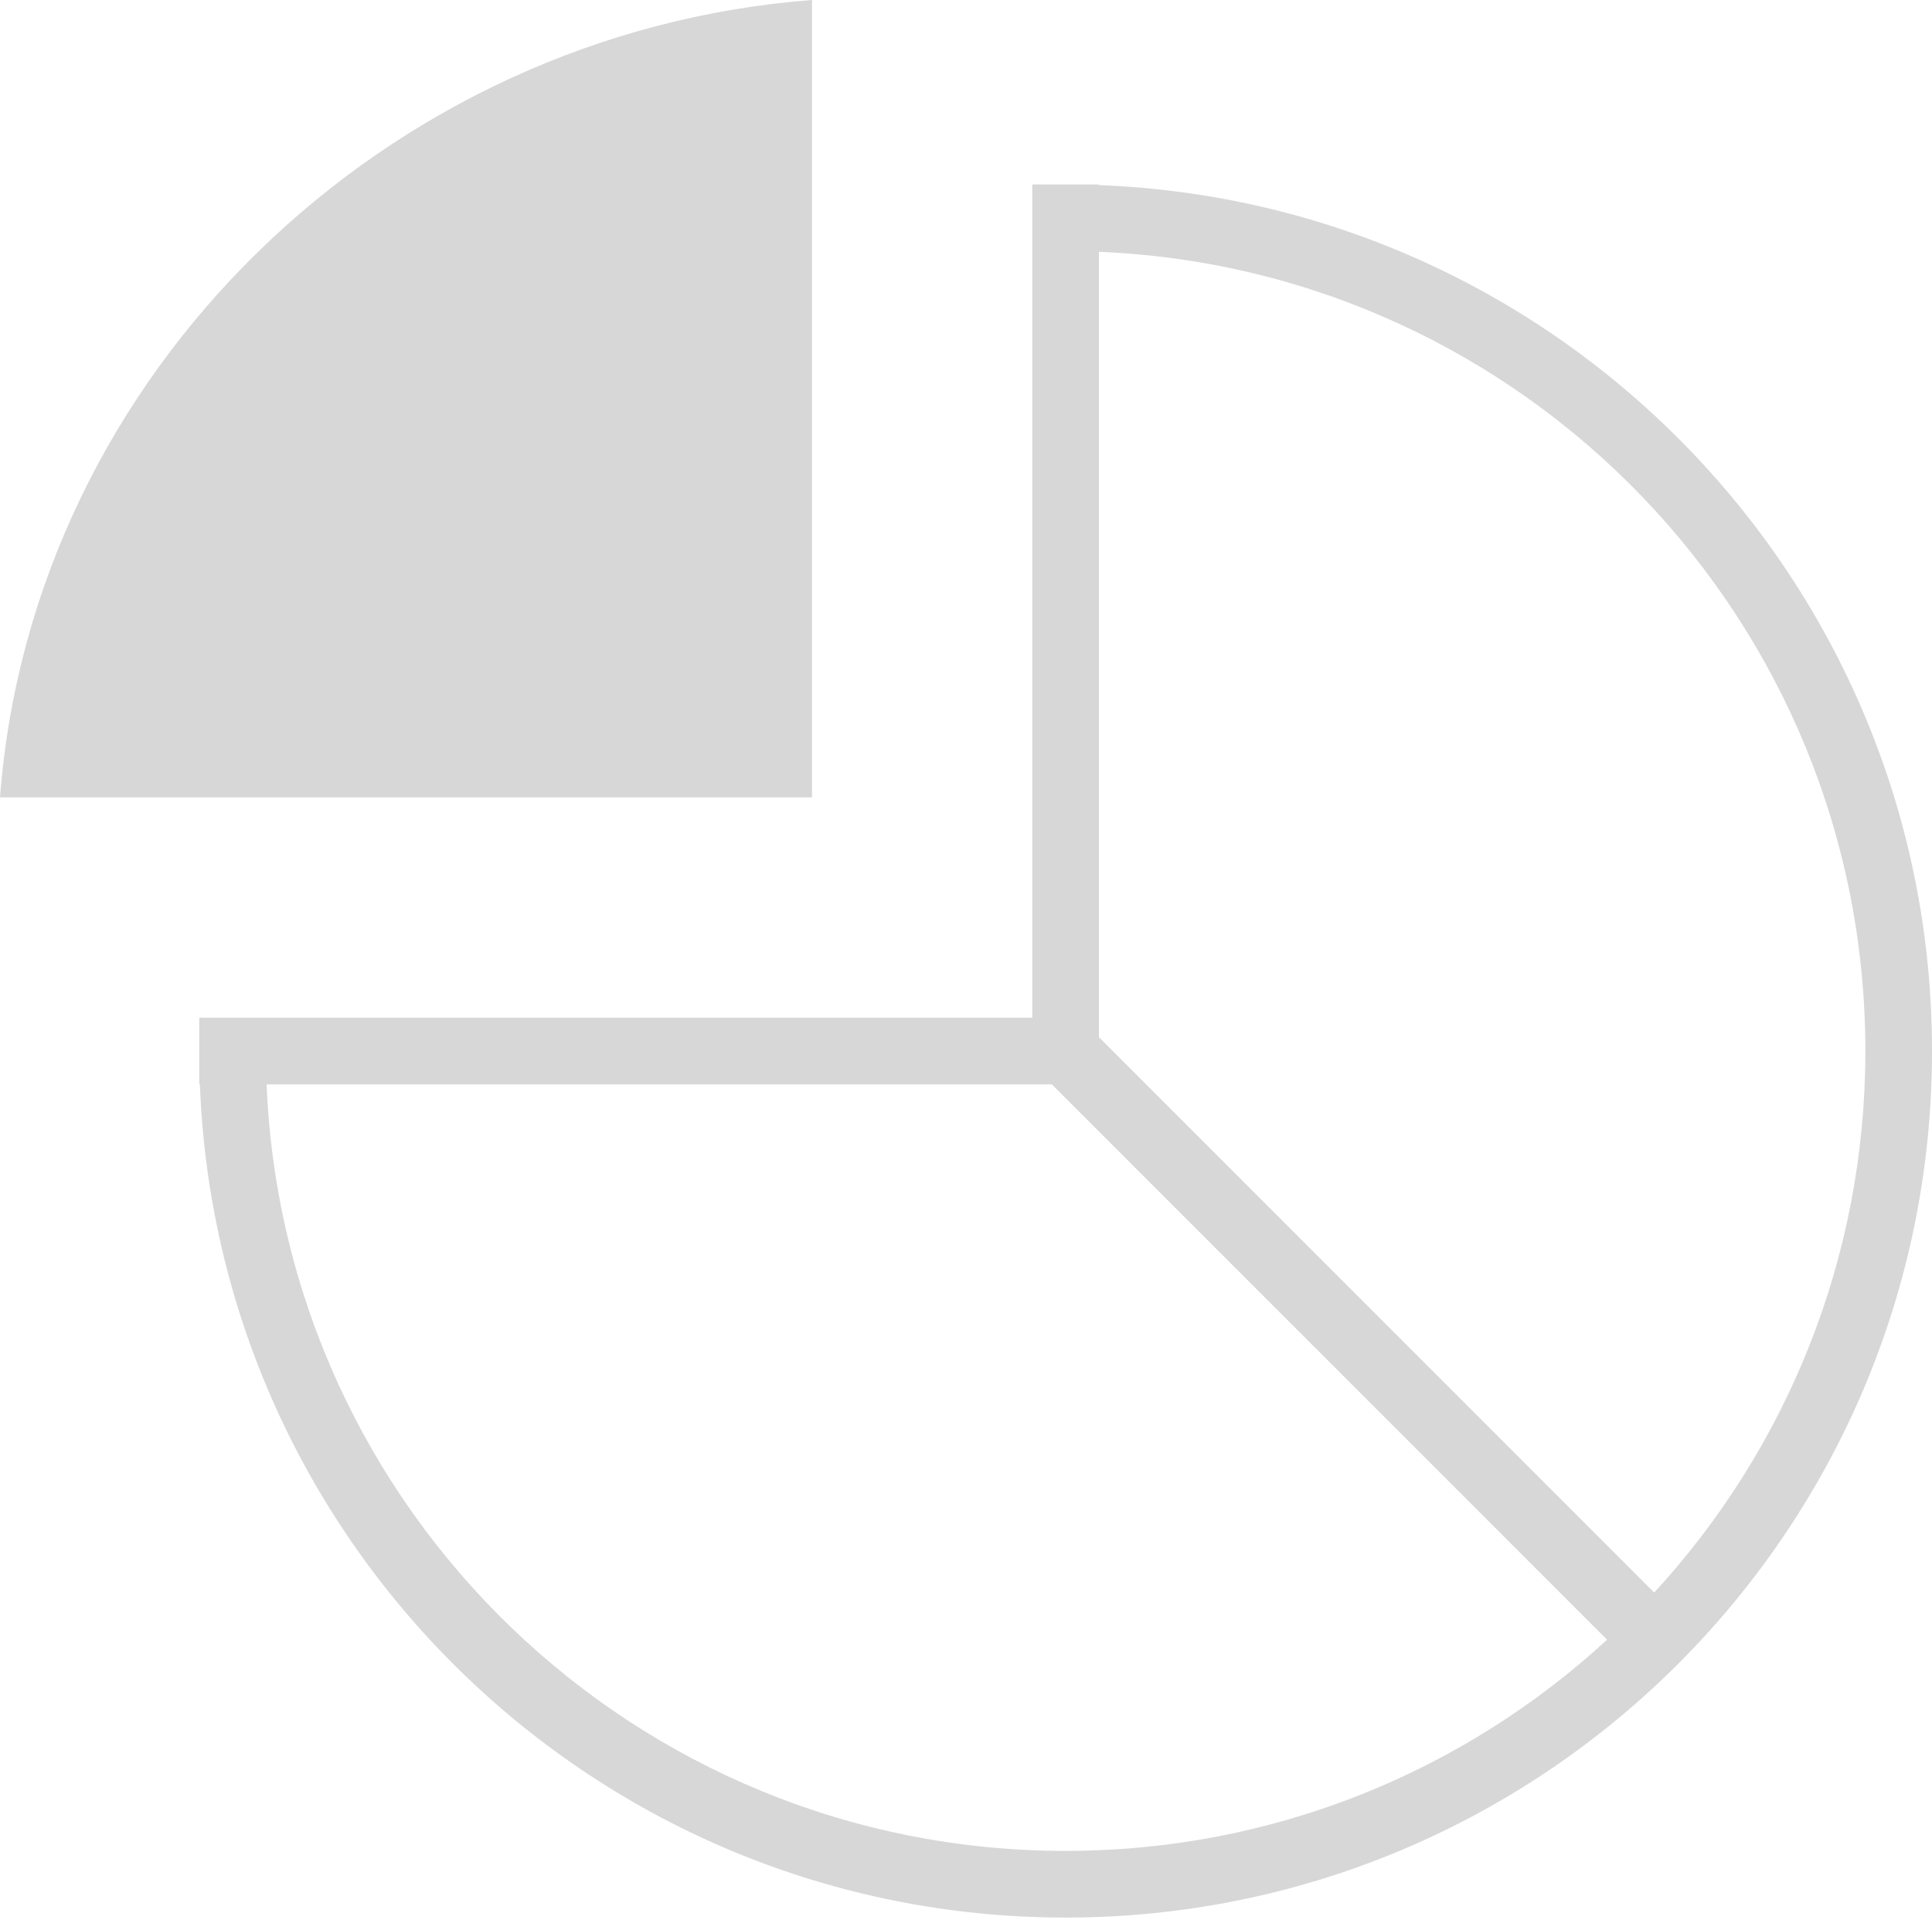 <?xml version="1.0" encoding="UTF-8"?> <svg xmlns="http://www.w3.org/2000/svg" width="152" height="151" viewBox="0 0 152 151" fill="none"> <path fill-rule="evenodd" clip-rule="evenodd" d="M0 62.72C2.546 29.256 30.421 2.546 63.886 -1.49099e-05L63.885 62.72L0 62.72Z" fill="#D7D7D7"></path> <path fill-rule="evenodd" clip-rule="evenodd" d="M86.46 14.561V14.511H81.217V80.052H15.677V85.295H15.726C17.104 121.725 47.072 150.836 83.839 150.836C121.484 150.836 152.001 120.318 152.001 82.674C152.001 45.907 122.89 15.939 86.46 14.561ZM82.753 85.295L126.437 128.979C115.23 139.294 100.27 145.592 83.839 145.592C49.968 145.592 22.348 118.828 20.974 85.295H82.753ZM86.46 81.588L130.144 125.272C140.459 114.065 146.758 99.105 146.758 82.674C146.758 48.803 119.994 21.183 86.46 19.808V81.588Z" fill="#D7D7D7"></path> </svg> 